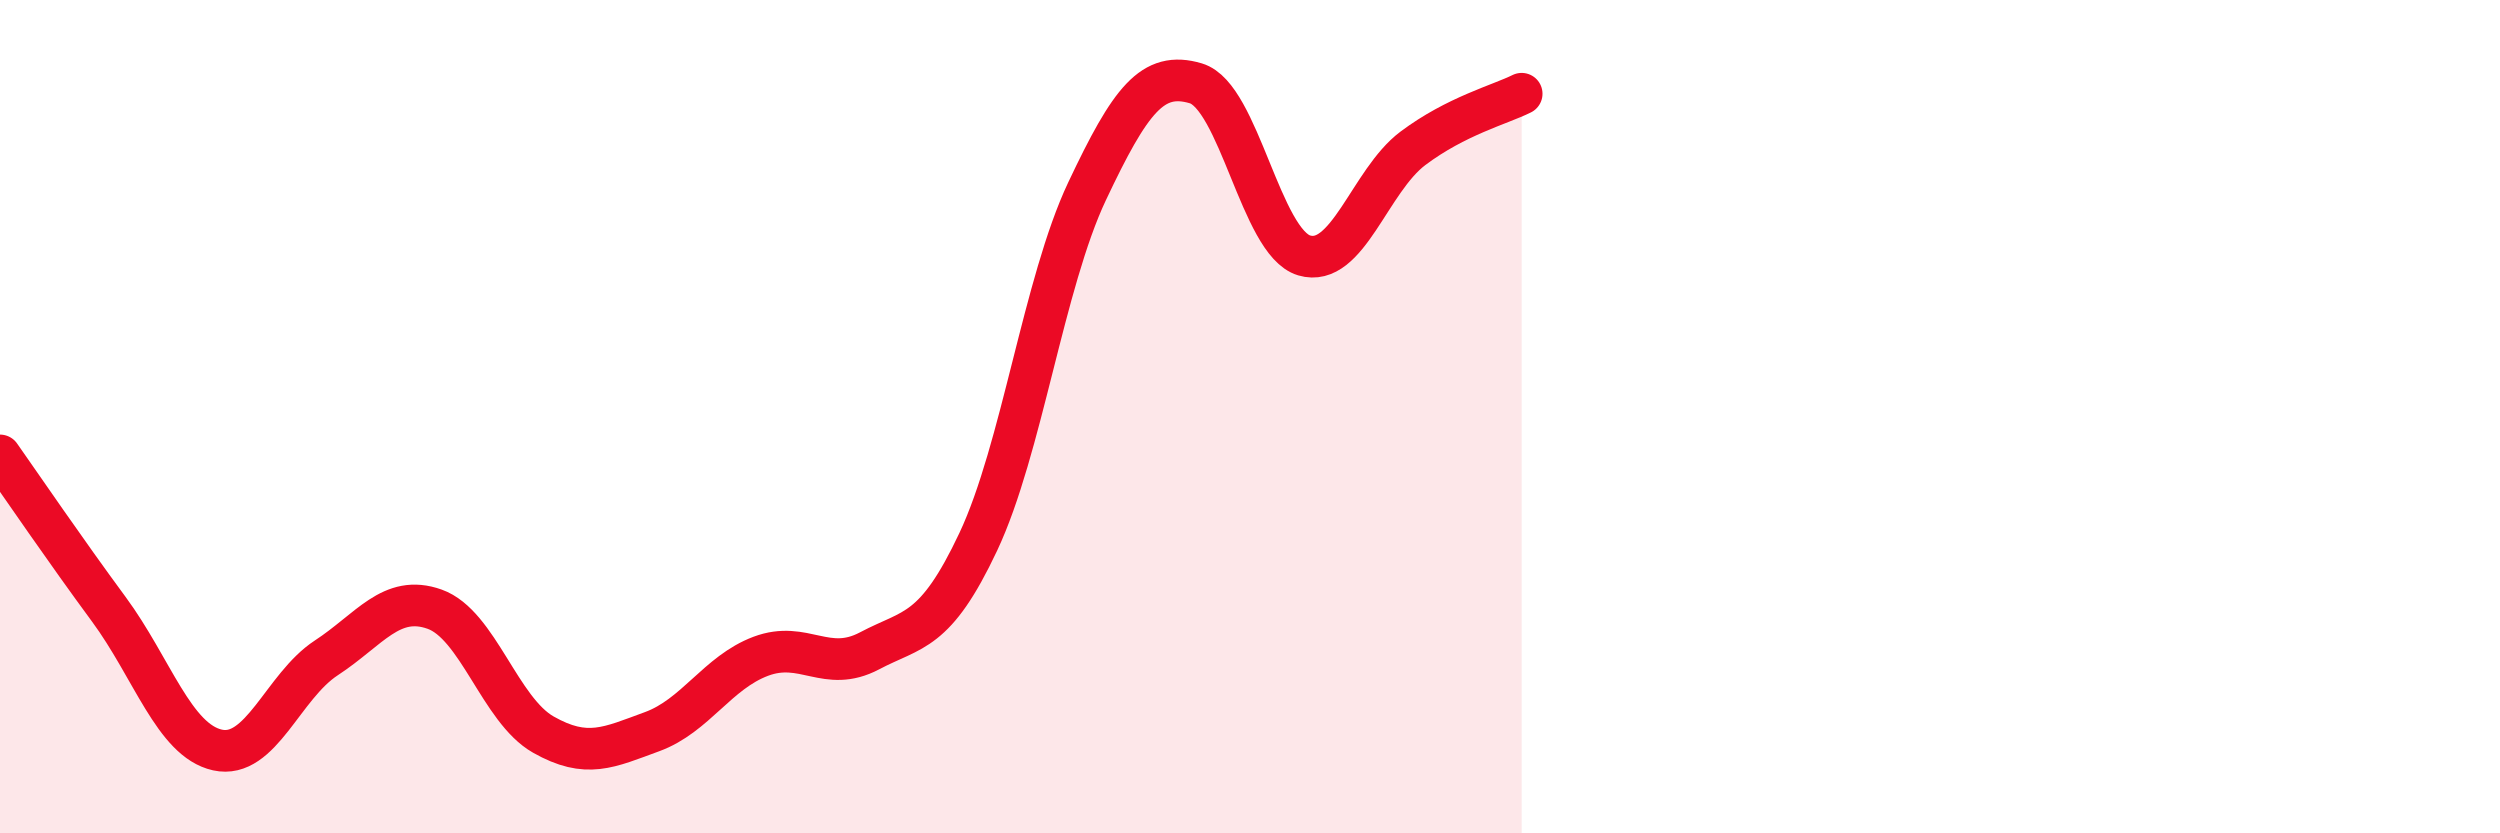 
    <svg width="60" height="20" viewBox="0 0 60 20" xmlns="http://www.w3.org/2000/svg">
      <path
        d="M 0,10.93 C 0.52,11.67 1.57,13.21 2.61,14.62 C 3.65,16.03 4.18,17.77 5.22,18 C 6.26,18.23 6.79,16.47 7.83,15.79 C 8.87,15.11 9.39,14.25 10.43,14.62 C 11.47,14.99 12,17.04 13.04,17.63 C 14.08,18.22 14.61,17.94 15.65,17.56 C 16.69,17.18 17.22,16.14 18.26,15.75 C 19.3,15.36 19.83,16.17 20.87,15.62 C 21.91,15.07 22.44,15.21 23.48,13 C 24.52,10.79 25.05,6.79 26.09,4.59 C 27.13,2.39 27.66,1.69 28.7,2 C 29.74,2.31 30.26,5.82 31.3,6.13 C 32.34,6.44 32.87,4.34 33.91,3.56 C 34.95,2.78 36,2.51 36.52,2.25L36.52 20L0 20Z"
        fill="#EB0A25"
        opacity="0.1"
        stroke-linecap="round"
        stroke-linejoin="round"
      />
      <path
        d="M 0,10.93 C 0.52,11.67 1.57,13.21 2.61,14.62 C 3.65,16.03 4.18,17.77 5.22,18 C 6.26,18.23 6.79,16.47 7.83,15.79 C 8.87,15.11 9.39,14.25 10.43,14.62 C 11.47,14.99 12,17.04 13.04,17.63 C 14.08,18.22 14.61,17.94 15.65,17.56 C 16.69,17.18 17.22,16.14 18.26,15.75 C 19.3,15.36 19.83,16.17 20.87,15.62 C 21.91,15.07 22.44,15.21 23.48,13 C 24.52,10.79 25.05,6.79 26.09,4.59 C 27.13,2.39 27.66,1.69 28.7,2 C 29.74,2.31 30.26,5.82 31.3,6.13 C 32.34,6.44 32.87,4.34 33.91,3.56 C 34.95,2.78 36,2.51 36.52,2.25"
        stroke="#EB0A25"
        stroke-width="1"
        fill="none"
        stroke-linecap="round"
        stroke-linejoin="round"
      />
    </svg>
  